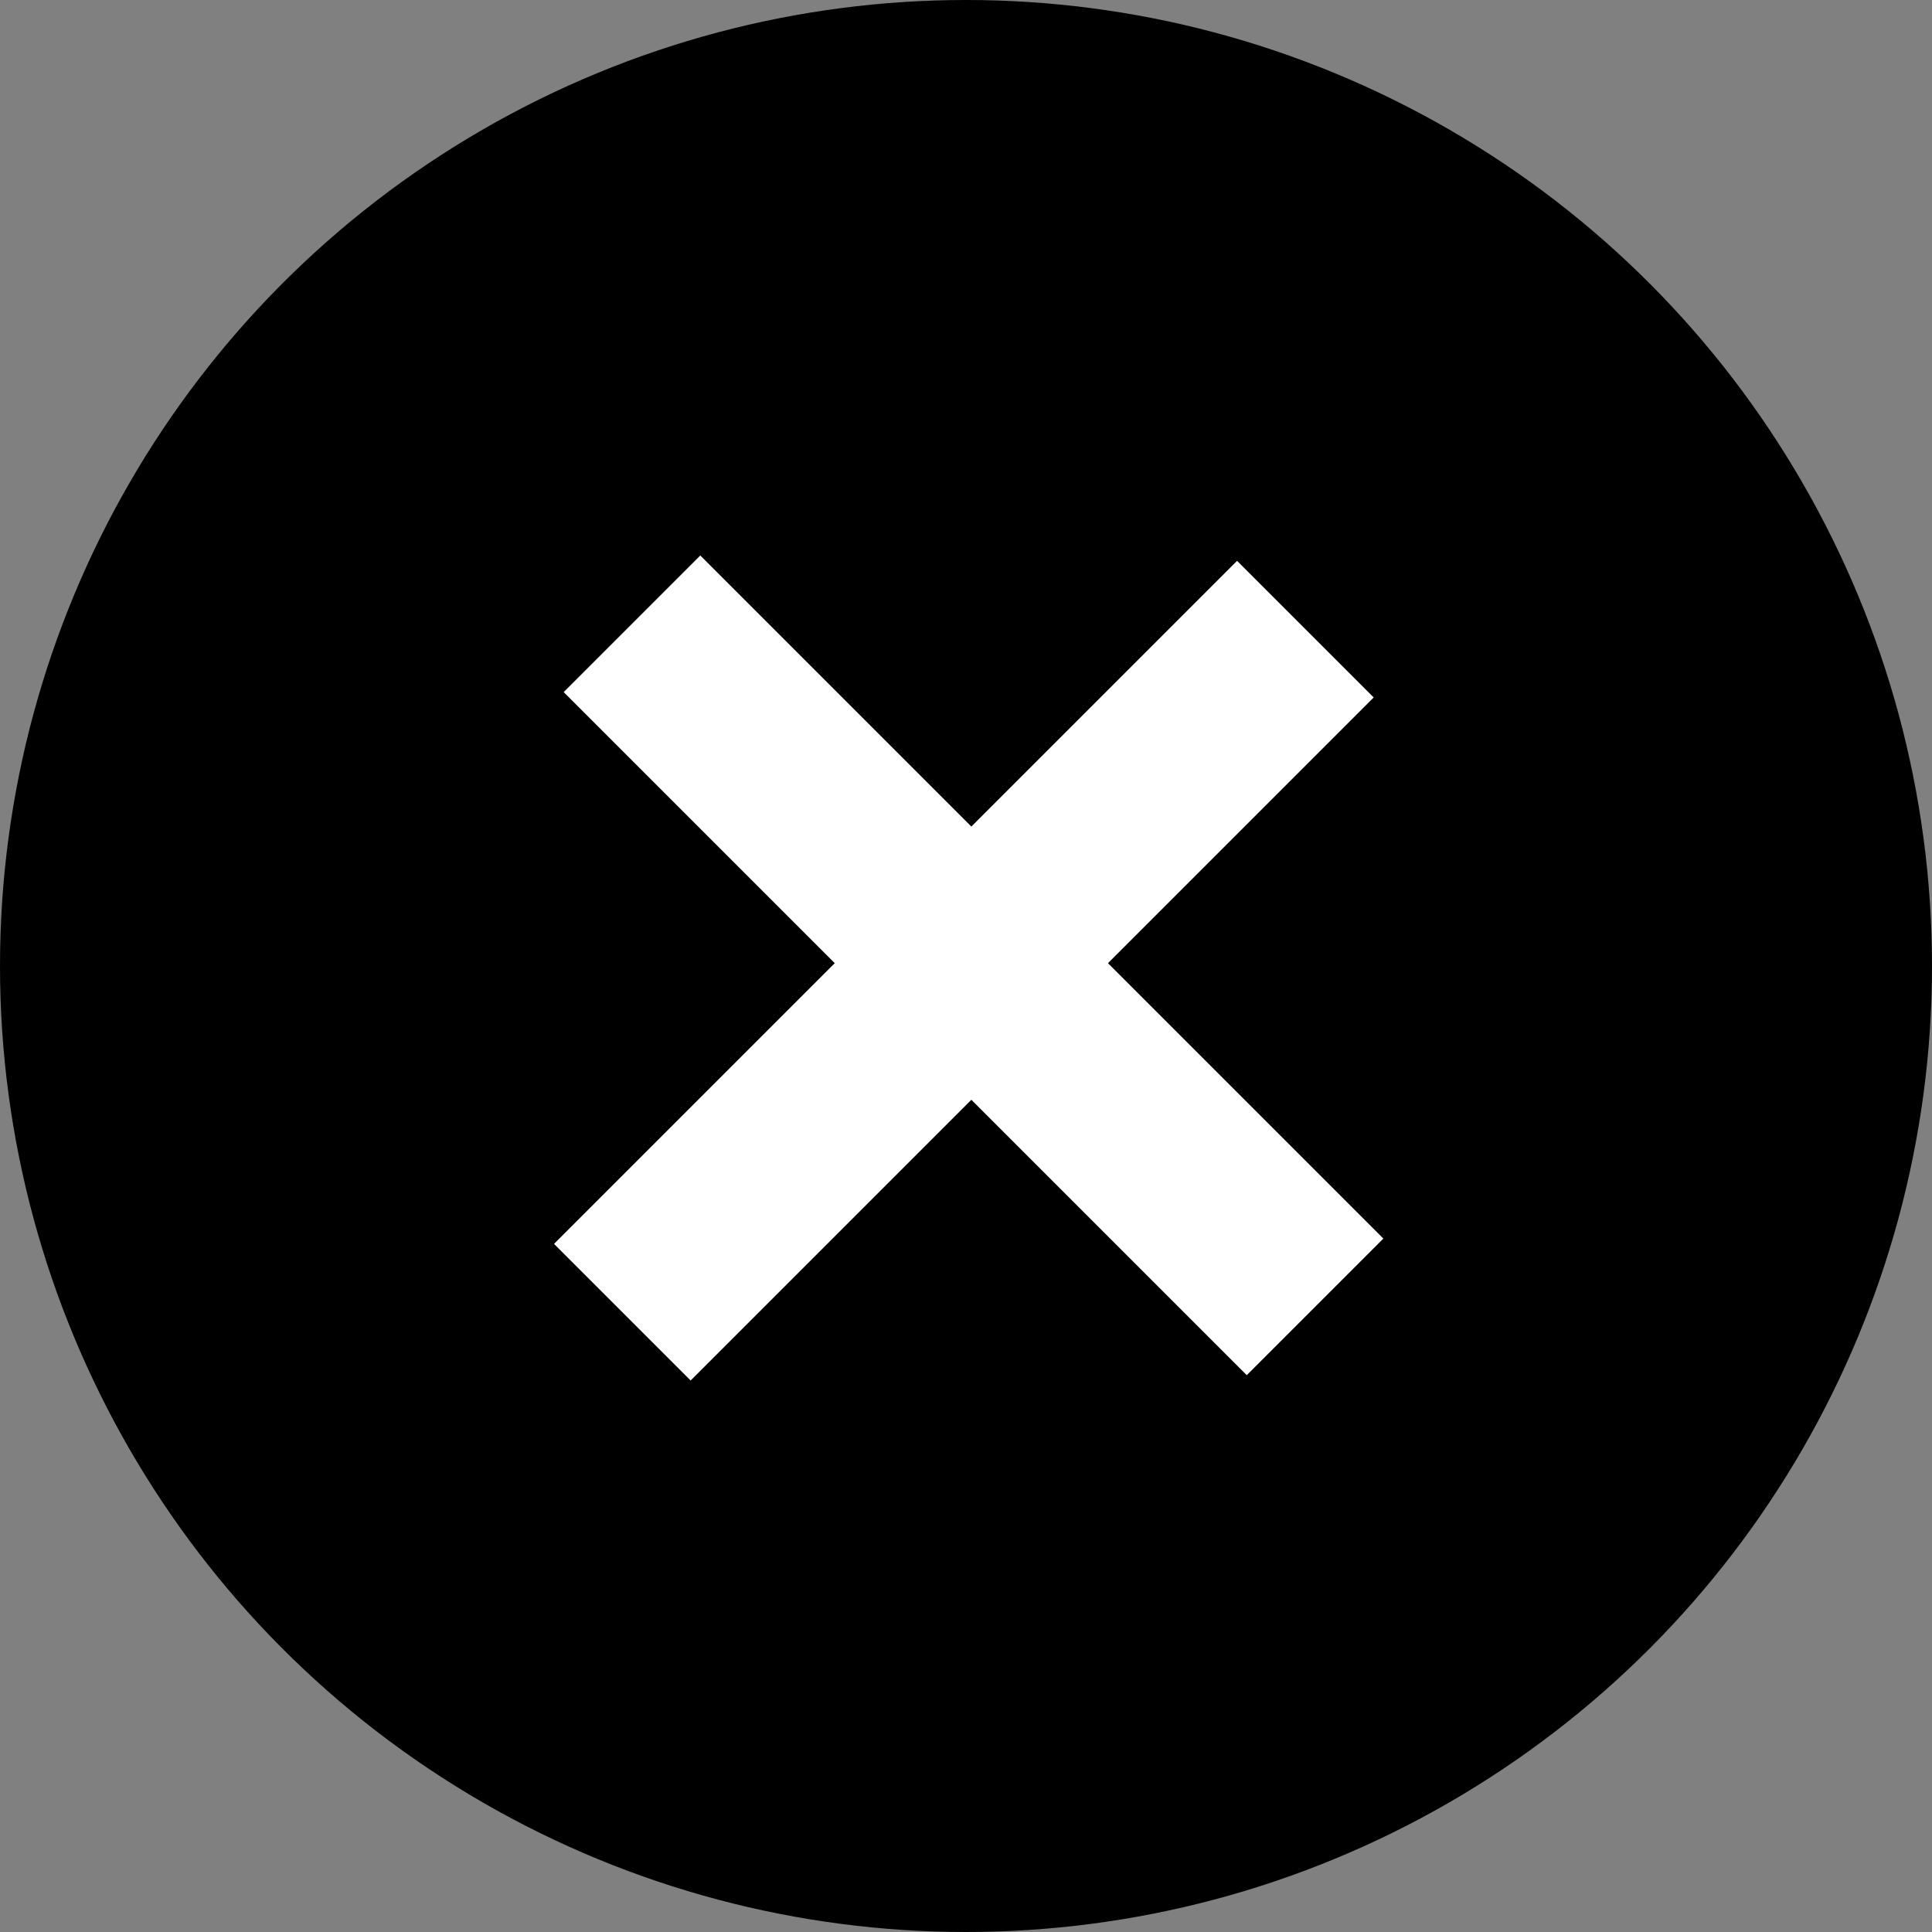 <svg width="40" height="40" viewBox="0 0 40 40" fill="none" xmlns="http://www.w3.org/2000/svg">
<rect x="0" y="0" width="40" height="40" fill="#808080" stroke="none"/>
<circle cx="20" cy="20" r="20" fill="black"/>
<rect x="14.499" y="11.501" width="20" height="4" transform="rotate(45 14.499 11.501)" fill="white"/>
<rect x="28.441" y="14.44" width="20" height="4" transform="rotate(135 28.441 14.44)" fill="white"/>
</svg>
